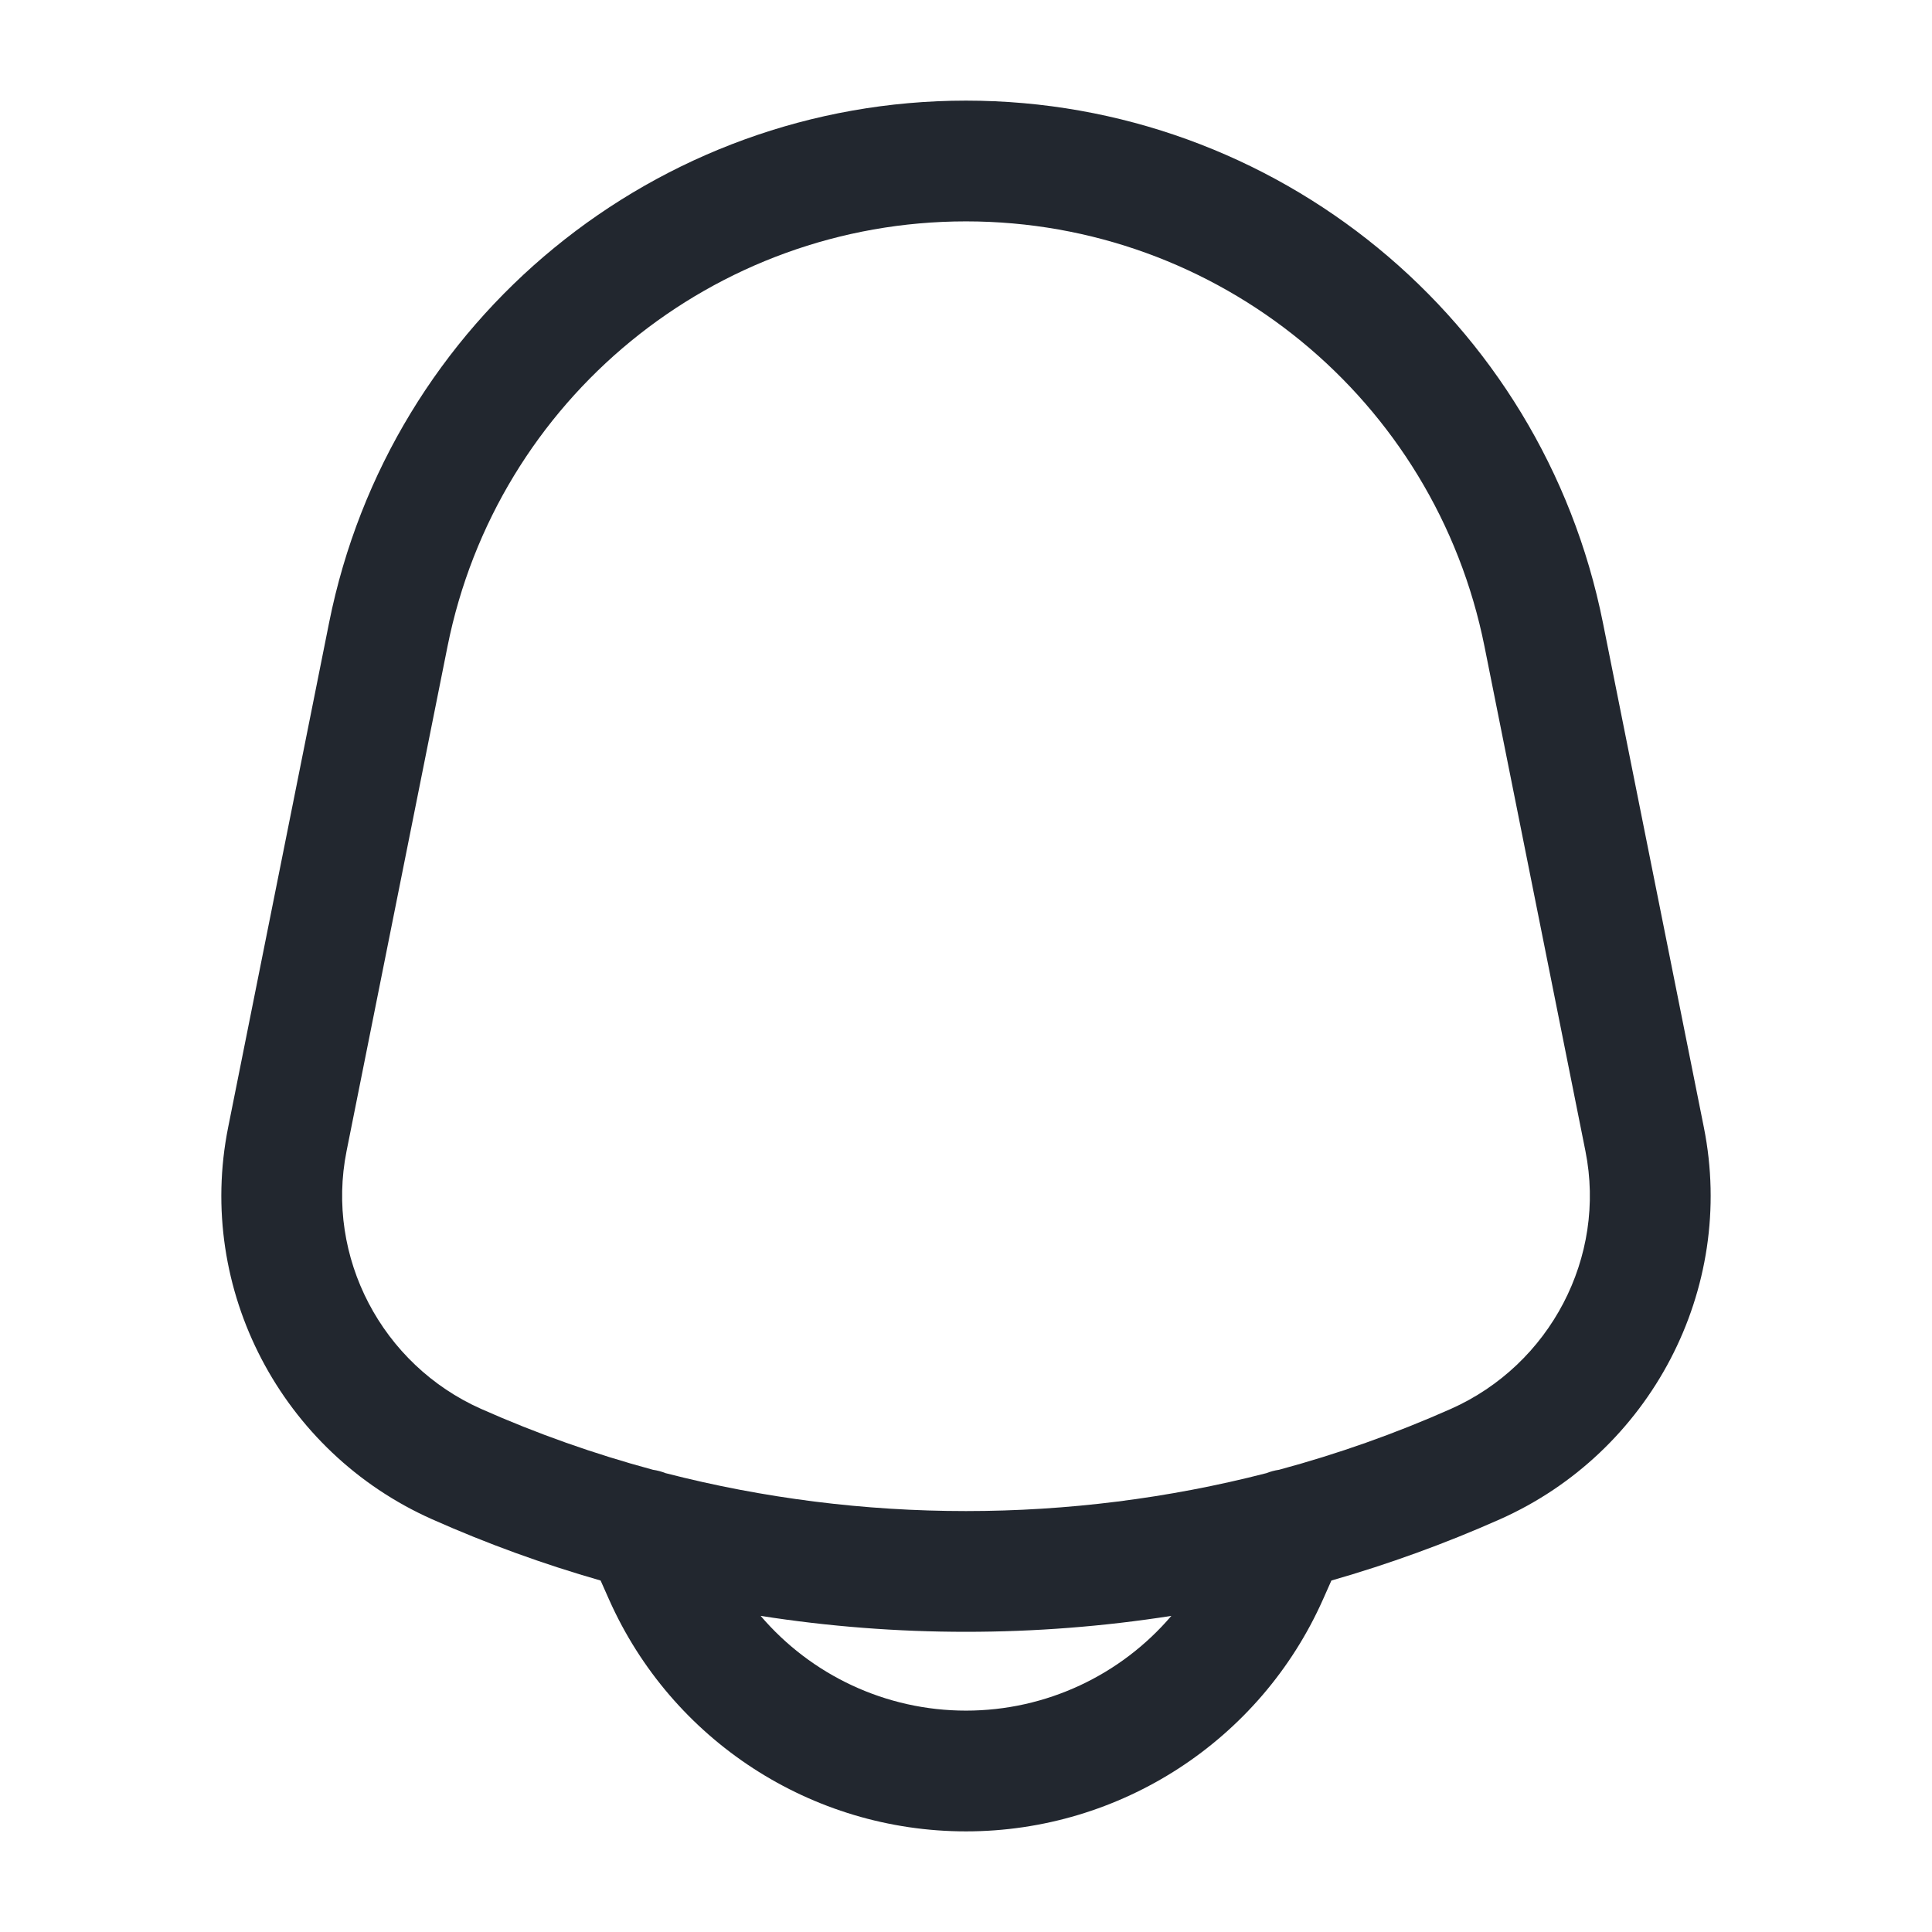 <svg width="24" height="24" viewBox="0 0 24 24" fill="none" xmlns="http://www.w3.org/2000/svg">
<path fill-rule="evenodd" clip-rule="evenodd" d="M12 1.25C8.154 1.25 4.842 3.965 4.088 7.736L2.834 14.005C2.431 16.019 3.5 18.043 5.368 18.873C6.049 19.176 6.749 19.43 7.461 19.634L7.565 19.868C8.344 21.62 10.082 22.75 12 22.75C13.918 22.75 15.656 21.62 16.435 19.868L16.539 19.634C17.251 19.43 17.951 19.176 18.633 18.873C20.5 18.043 21.569 16.019 21.166 14.005L19.912 7.736C19.158 3.965 15.846 1.25 12 1.25ZM15.889 18.258C15.835 18.266 15.782 18.28 15.732 18.3C13.291 18.928 10.709 18.928 8.268 18.3C8.218 18.28 8.165 18.266 8.111 18.258C7.384 18.062 6.67 17.81 5.977 17.502C4.742 16.953 4.042 15.615 4.305 14.3L5.559 8.031C6.173 4.96 8.869 2.75 12 2.75C15.131 2.75 17.827 4.96 18.441 8.031L19.695 14.3C19.958 15.615 19.258 16.953 18.023 17.502C17.33 17.81 16.616 18.062 15.889 18.258ZM9.449 20.073C11.137 20.337 12.863 20.337 14.551 20.073C13.924 20.808 12.997 21.25 12 21.25C11.003 21.25 10.076 20.808 9.449 20.073Z" fill="#22272F"/>
</svg>

